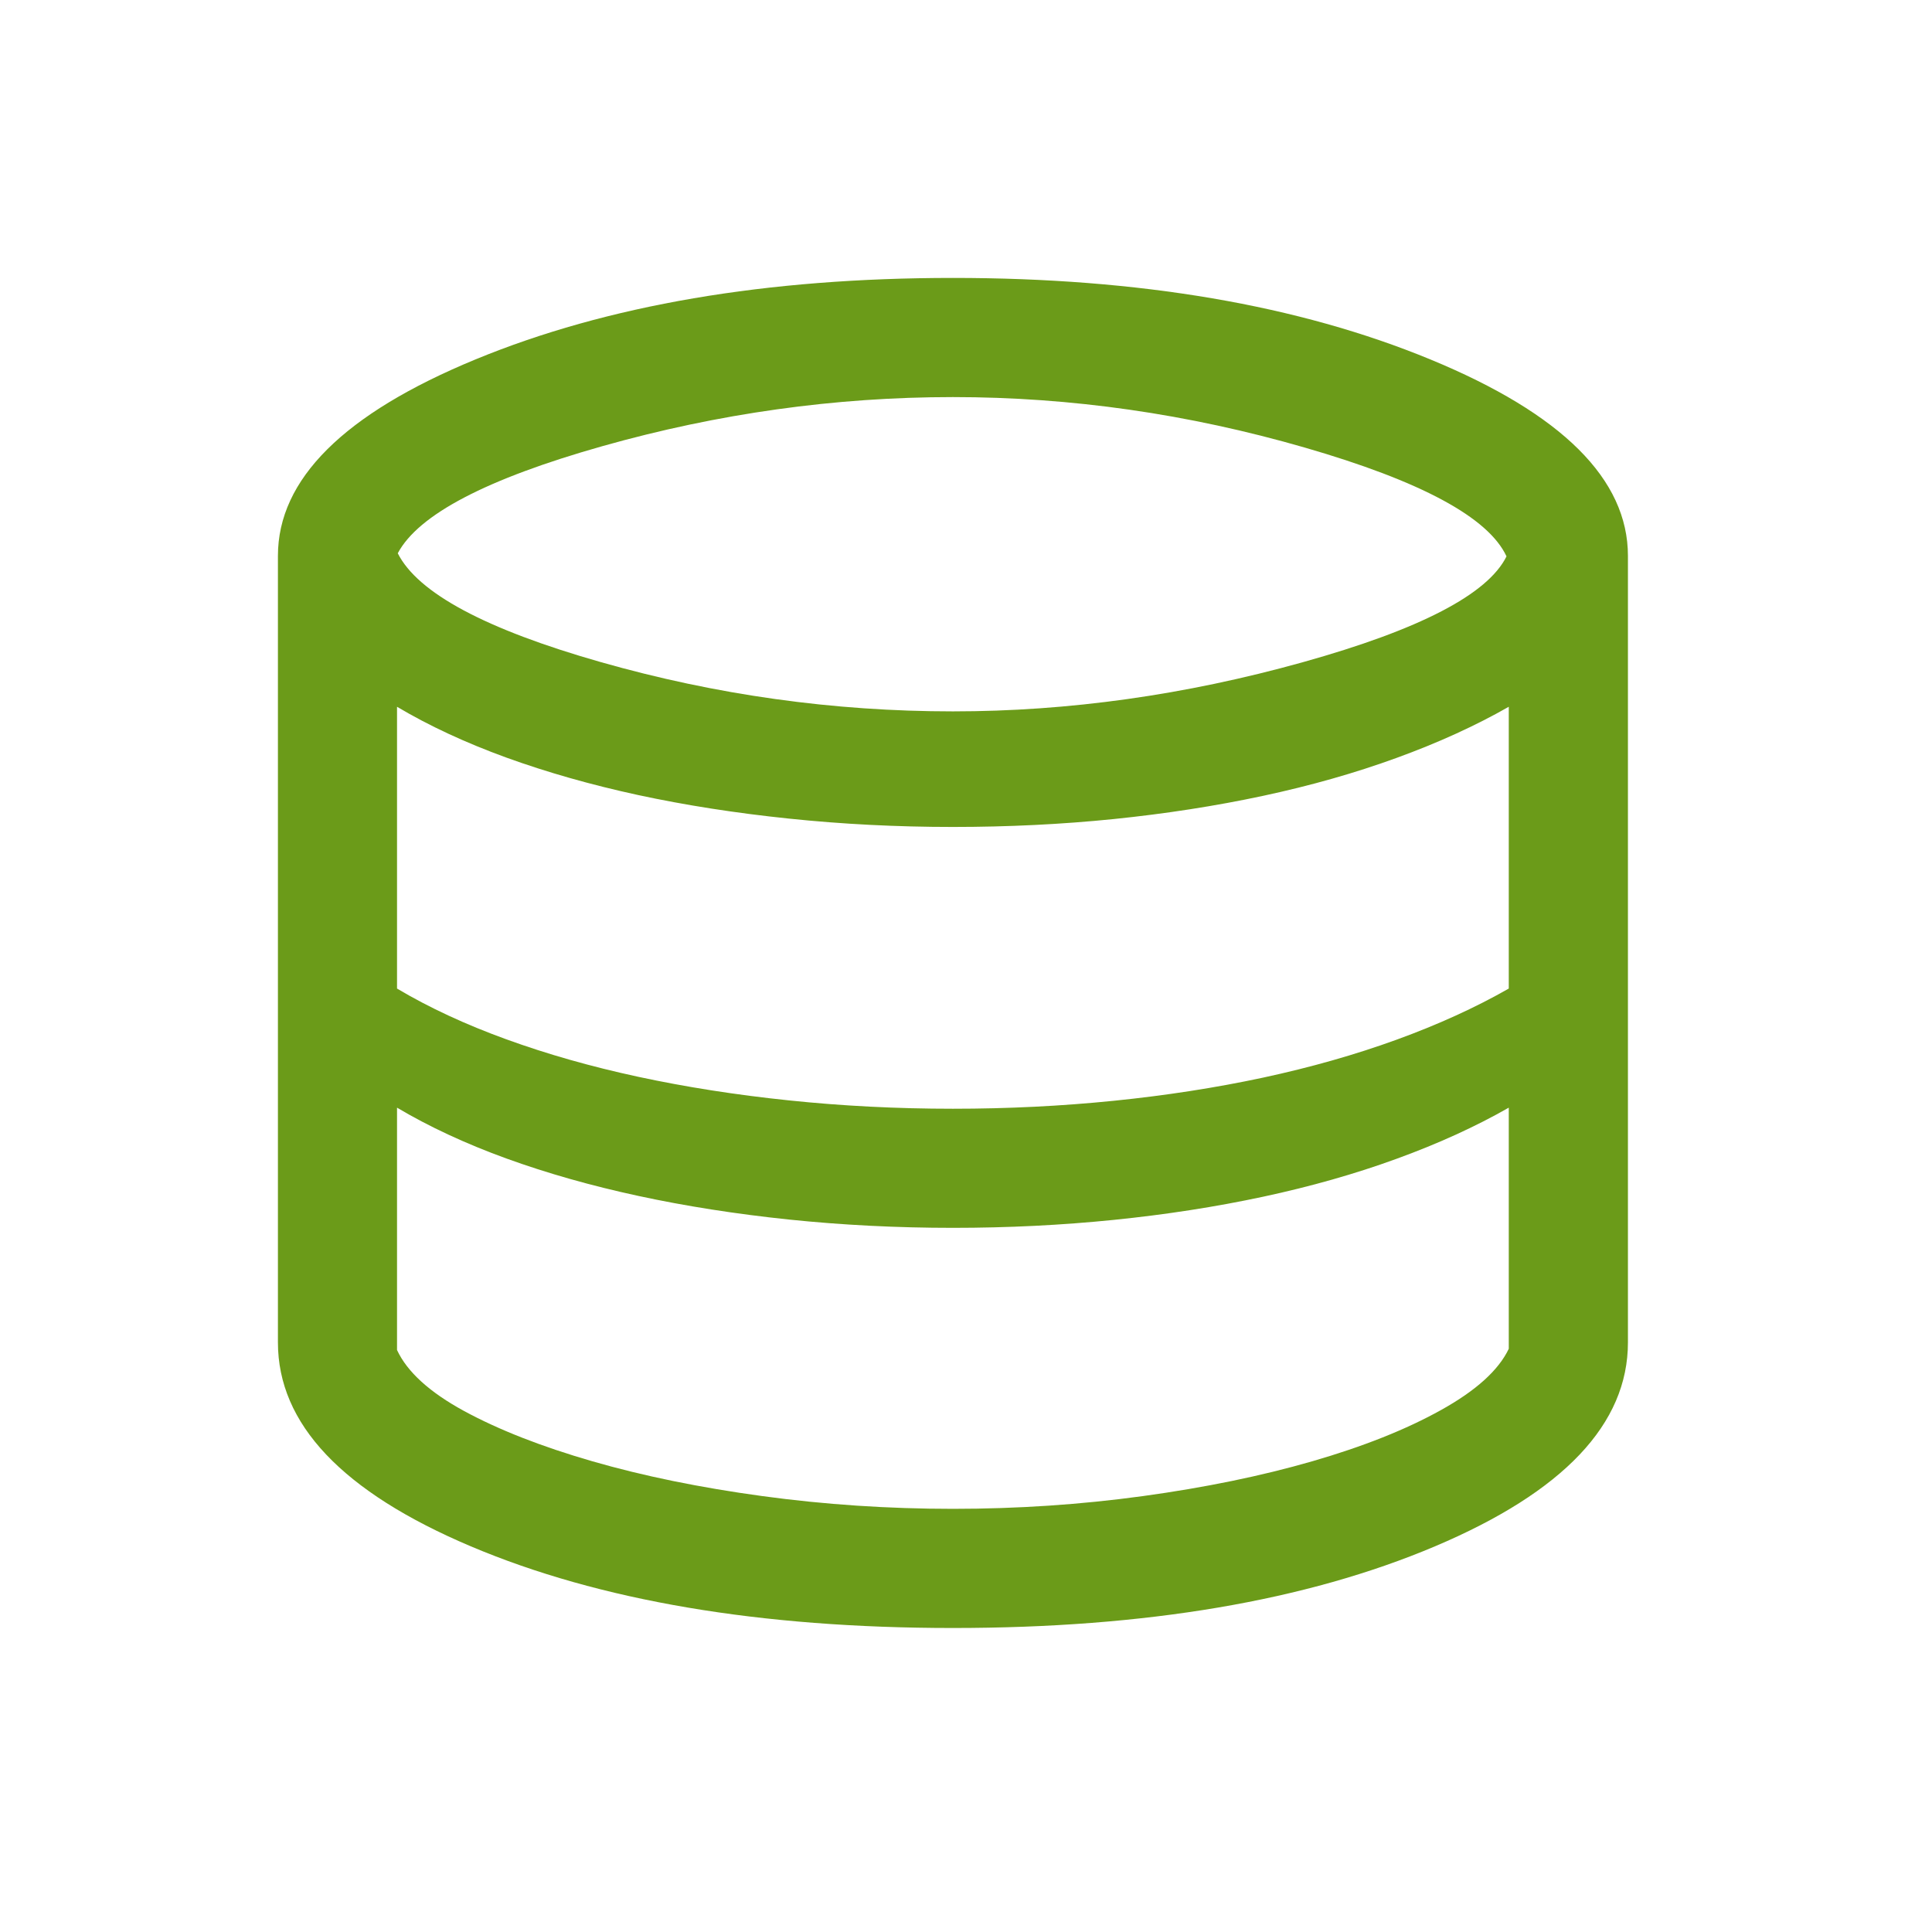 <svg width="34" height="34" viewBox="0 0 34 34" fill="none" xmlns="http://www.w3.org/2000/svg">
<mask id="mask0_1894_486" style="mask-type:alpha" maskUnits="userSpaceOnUse" x="0" y="0" width="34" height="34">
<rect width="33.541" height="33.541" fill="#D9D9D9"/>
</mask>
<g mask="url(#mask0_1894_486)">
<path d="M16.77 28.65C13.378 28.65 10.55 28.171 8.286 27.213C6.023 26.255 4.891 25.059 4.891 23.624V9.783C4.891 8.434 6.05 7.281 8.368 6.325C10.687 5.369 13.487 4.891 16.77 4.891C20.052 4.891 22.852 5.369 25.171 6.325C27.49 7.281 28.649 8.434 28.649 9.783V23.624C28.649 25.059 27.517 26.255 25.253 27.213C22.989 28.171 20.161 28.65 16.77 28.65ZM16.77 12.519C18.807 12.519 20.858 12.231 22.923 11.655C24.988 11.079 26.184 10.457 26.512 9.791C26.193 9.106 25.009 8.468 22.96 7.876C20.912 7.284 18.848 6.988 16.77 6.988C14.695 6.988 12.638 7.276 10.6 7.852C8.562 8.428 7.362 9.056 7 9.737C7.353 10.436 8.544 11.074 10.573 11.652C12.603 12.23 14.668 12.519 16.77 12.519ZM16.77 19.512C17.739 19.512 18.683 19.465 19.6 19.372C20.517 19.279 21.394 19.143 22.23 18.964C23.065 18.784 23.848 18.562 24.577 18.297C25.306 18.032 25.965 17.732 26.552 17.397V12.438C25.965 12.773 25.306 13.073 24.577 13.338C23.848 13.604 23.065 13.826 22.23 14.005C21.394 14.184 20.517 14.32 19.6 14.414C18.683 14.507 17.739 14.553 16.77 14.553C15.783 14.553 14.821 14.504 13.884 14.406C12.948 14.309 12.065 14.171 11.233 13.992C10.402 13.812 9.628 13.592 8.91 13.332C8.192 13.071 7.551 12.773 6.987 12.438V17.397C7.551 17.732 8.192 18.03 8.91 18.29C9.628 18.551 10.402 18.771 11.233 18.95C12.065 19.129 12.948 19.268 13.884 19.365C14.821 19.463 15.783 19.512 16.77 19.512ZM16.77 26.553C17.904 26.553 19.017 26.479 20.111 26.329C21.203 26.179 22.198 25.975 23.094 25.716C23.989 25.457 24.745 25.157 25.36 24.814C25.976 24.472 26.373 24.113 26.552 23.736V19.493C25.965 19.828 25.306 20.128 24.577 20.393C23.848 20.659 23.065 20.881 22.23 21.06C21.394 21.239 20.517 21.375 19.6 21.468C18.683 21.561 17.739 21.608 16.77 21.608C15.783 21.608 14.821 21.559 13.884 21.462C12.948 21.364 12.065 21.226 11.233 21.046C10.402 20.867 9.628 20.647 8.91 20.387C8.192 20.126 7.551 19.828 6.987 19.493V23.758C7.166 24.143 7.56 24.501 8.168 24.832C8.776 25.162 9.528 25.457 10.424 25.716C11.32 25.975 12.318 26.179 13.418 26.329C14.518 26.479 15.636 26.553 16.77 26.553Z" fill="#6B9B19"/>
</g>
</svg>
